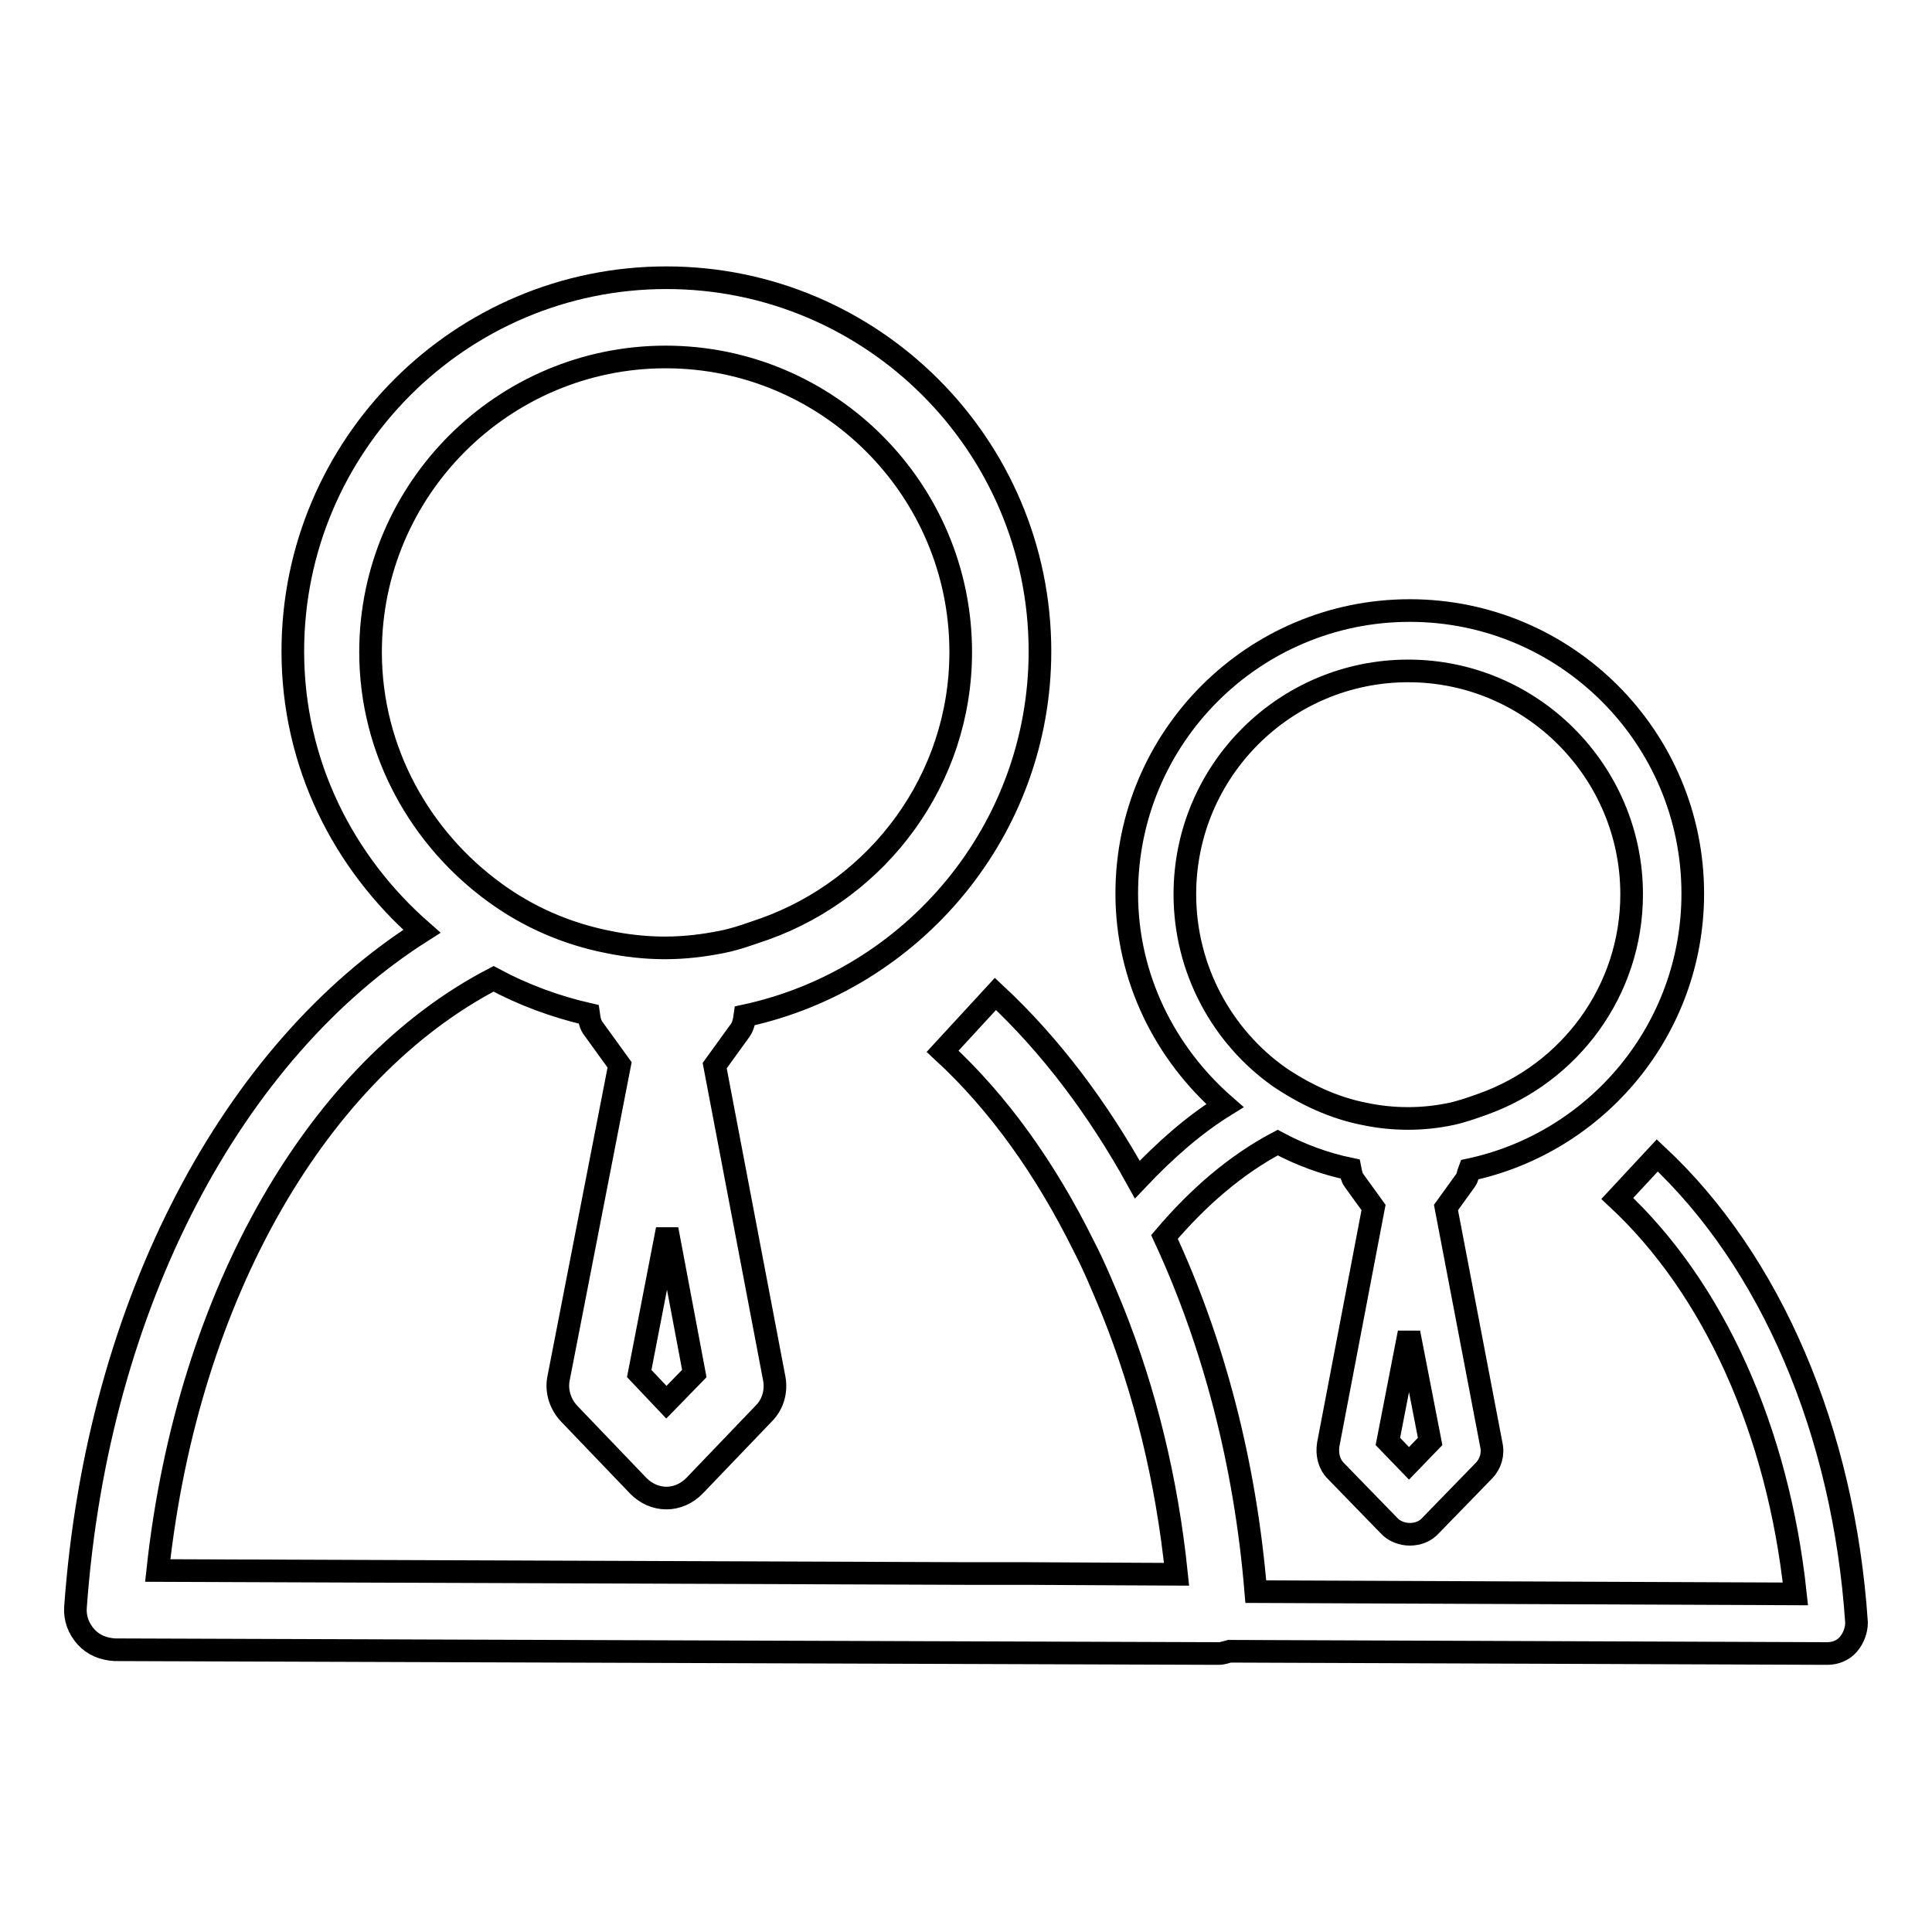 <?xml version="1.0" encoding="utf-8"?>
<!-- Svg Vector Icons : http://www.onlinewebfonts.com/icon -->
<!DOCTYPE svg PUBLIC "-//W3C//DTD SVG 1.1//EN" "http://www.w3.org/Graphics/SVG/1.1/DTD/svg11.dtd">
<svg version="1.1" xmlns="http://www.w3.org/2000/svg" xmlns:xlink="http://www.w3.org/1999/xlink" x="0px" y="0px" viewBox="0 0 256 256" enable-background="new 0 0 256 256" xml:space="preserve">
<g><g><path stroke-width="3" fill-opacity="0" stroke="#000000"  d="M219.6,153.1l-5.3,5.7c12.8,11.9,21.3,30.8,23.6,52.4l-71.5-0.3c-1.4-17-5.6-33-12.1-47c4.5-5.3,9.5-9.6,15-12.5c3,1.6,6.2,2.8,9.6,3.5c0.1,0.5,0.2,1.1,0.5,1.5l2.6,3.6l-6,31.4c-0.2,1.3,0.1,2.6,1,3.5l7,7.2c0.7,0.8,1.8,1.2,2.8,1.2c1.1,0,2.1-0.4,2.8-1.2l7-7.2c0.9-0.9,1.3-2.2,1-3.5l-6-31.4l2.6-3.6c0.3-0.4,0.3-0.9,0.5-1.4c16.9-3.6,29.6-18.6,29.6-36.6c0-20.7-16.8-37.5-37.5-37.5s-37.5,16.8-37.5,37.5c0,11.2,5.1,21.2,13,28.1c-4.2,2.6-8,6-11.6,9.8c-5.2-9.4-11.5-17.8-18.8-24.6l-7,7.6c7.5,6.9,13.7,15.7,18.7,25.8c1.4,2.7,2.6,5.6,3.8,8.5c4.3,10.7,7.2,22.4,8.5,35l-19.9-0.1l-7.8,0l-107.3-0.4c4-36.9,21.4-66.4,44.5-78.4c3.9,2.1,8.2,3.7,12.6,4.7c0.1,0.7,0.2,1.4,0.7,2l3.4,4.7L74,182.7c-0.3,1.6,0.2,3.3,1.4,4.6l9.2,9.6c1,1,2.3,1.6,3.7,1.6c1.4,0,2.7-0.6,3.7-1.6l9.2-9.6c1.2-1.2,1.7-2.9,1.4-4.6l-7.9-41.5l3.4-4.7c0.4-0.6,0.5-1.2,0.6-1.9c22.3-4.8,39.1-24.6,39.1-48.3c0-27.3-22.2-49.5-49.5-49.5c-27.3,0-49.5,22.2-49.5,49.5c0,14.9,6.7,28,17.1,37.1C31,139.2,12.9,172.5,10,213c-0.1,1.4,0.4,2.8,1.4,3.9c1,1.1,2.3,1.6,3.8,1.7l146.3,0.5h0c0.5,0,1-0.2,1.4-0.3l79.2,0.3h0c1.1,0,2.1-0.4,2.8-1.2c0.7-0.8,1.1-1.9,1.1-2.9C244.3,189.6,234.6,167.1,219.6,153.1z M186.7,193.9l-2.8-2.9l2.8-14.4l2.8,14.4L186.7,193.9z M157,118.5c0-16.4,13.3-29.6,29.6-29.6c16.3,0,29.6,13.3,29.6,29.6c0,12.8-8.2,23.7-19.7,27.8c-1.4,0.5-2.8,1-4.2,1.3c-1.9,0.4-3.8,0.6-5.7,0.6c-2,0-3.9-0.2-5.8-0.6c-4.1-0.8-7.9-2.6-11.3-4.9C162,137.4,157,128.5,157,118.5z M88.3,185.8l-3.6-3.8l3.7-19.1L92,182L88.3,185.8z M49.1,86.4c0-21.6,17.6-39.1,39.1-39.1s39.1,17.5,39.1,39.1c0,16.9-10.9,31.3-26,36.7c-1.8,0.6-3.6,1.3-5.6,1.7c-2.5,0.5-5,0.8-7.6,0.8c-2.6,0-5.2-0.3-7.6-0.8c-5.5-1.1-10.5-3.3-14.9-6.5C55.8,111.2,49.1,99.6,49.1,86.4z"/></g></g>
</svg>